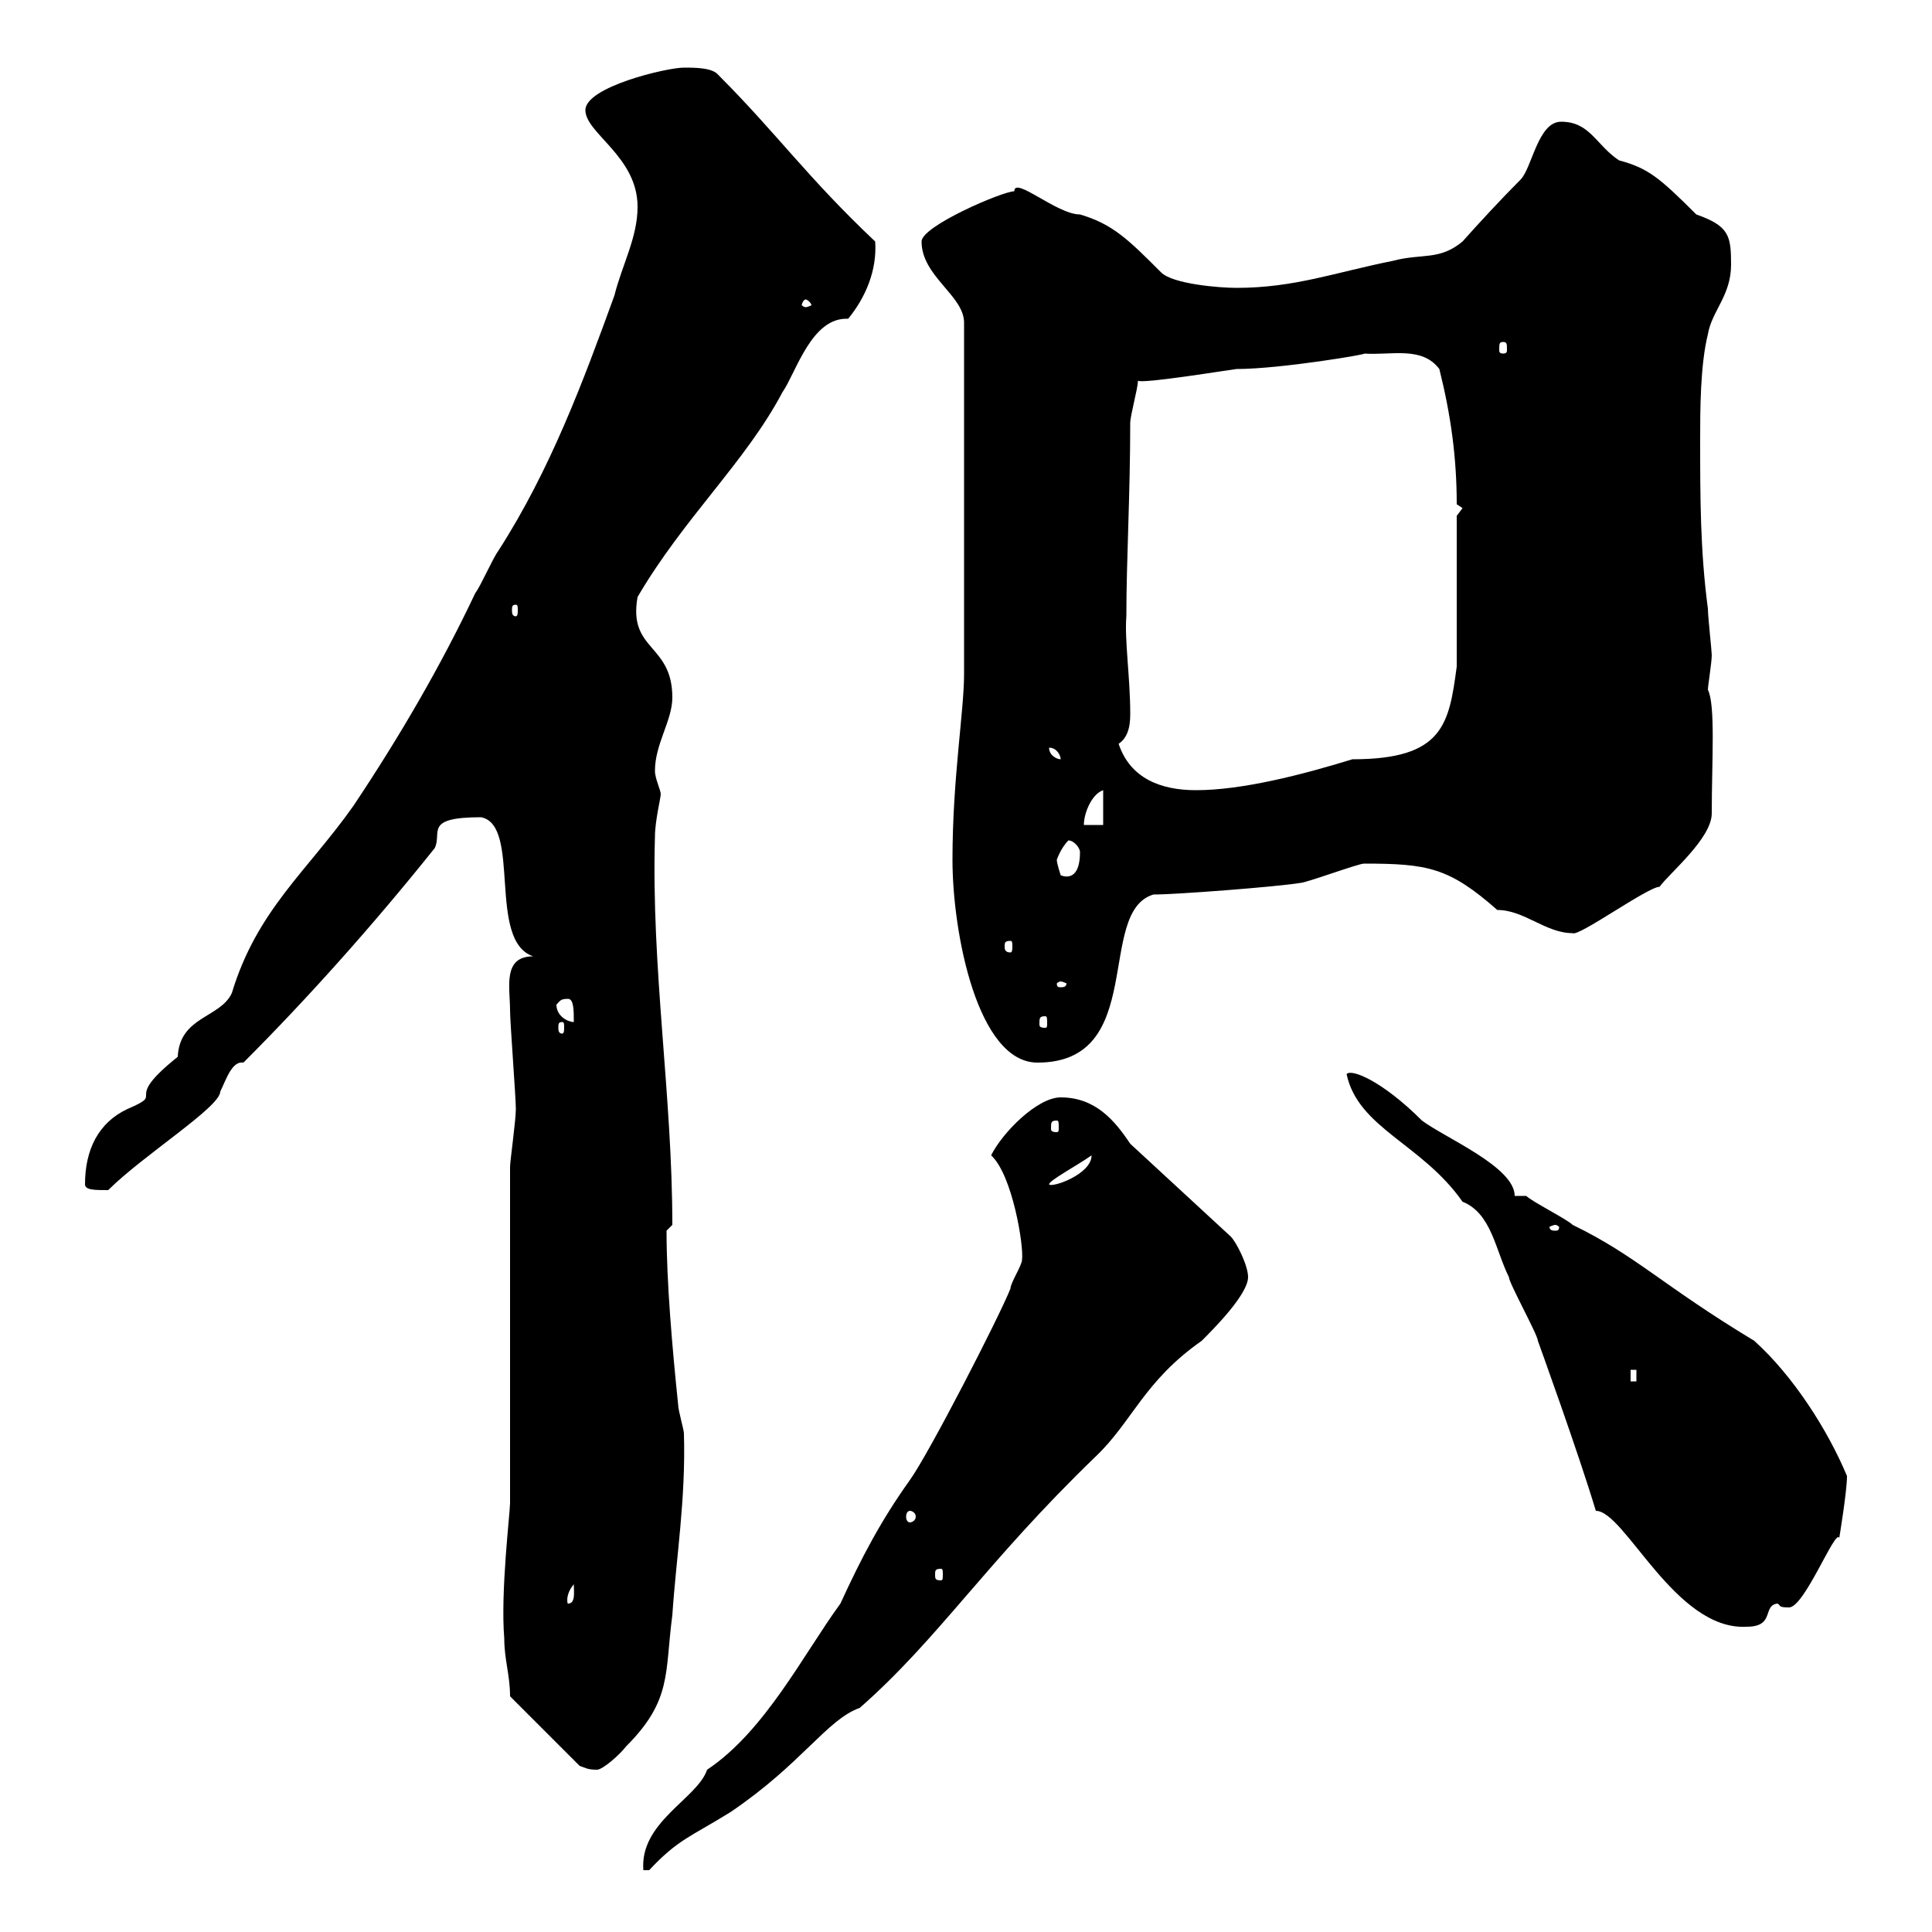 <svg xmlns="http://www.w3.org/2000/svg" xmlns:xlink="http://www.w3.org/1999/xlink" width="300" height="300"><path d="M141.30 229.80C136.80 236.10 133.80 241.80 130.50 249C124.80 256.80 118.80 268.80 109.80 274.80C108.30 279.30 99.30 282.90 99.90 290.40C99.90 290.40 100.80 290.40 100.80 290.40C105.30 285.60 107.10 285.30 113.40 281.40C124.50 273.90 128.40 267 133.50 265.20C145.80 254.40 153 242.70 170.10 226.20C175.80 220.80 177.60 214.50 186.60 208.20C188.40 206.40 193.80 201 193.80 198.30C193.80 196.50 192 192.90 191.10 192L175.50 177.60C173.10 174 170.10 170.40 164.70 170.40C161.10 170.40 155.70 175.80 153.90 179.40C157.20 182.40 159 193.50 158.70 195.60C158.70 196.50 156.90 199.20 156.90 200.10C155.10 204.60 144.30 225.60 141.30 229.80ZM79.20 263.40L90 274.20C90.90 274.50 91.20 274.80 92.70 274.80C93.60 274.80 96.30 272.40 97.20 271.20C104.40 264 103.20 259.80 104.40 250.80C105 241.80 106.50 232.80 106.20 222.60C106.20 222 105.30 219 105.30 218.10C104.40 209.40 103.50 199.20 103.50 191.10C103.50 191.10 104.40 190.20 104.40 190.20C104.40 170.10 101.10 150.30 101.70 129.90C101.70 127.50 102.60 123.90 102.60 123.30C102.60 122.70 101.70 120.90 101.70 119.70C101.70 115.50 104.40 111.90 104.40 108.30C104.40 99.90 97.50 101.10 99 92.70C106.20 80.40 115.80 71.70 121.50 60.90C123.60 57.90 126 49.20 131.70 49.50C134.40 46.20 136.20 42 135.90 37.50C125.40 27.60 120.60 20.70 111.60 11.70C110.70 10.50 108 10.50 106.20 10.50C103.50 10.50 90.90 13.50 90.90 17.10C90.90 20.70 99 24.30 99 32.10C99 36.90 96.60 41.10 95.40 45.90C90.60 59.10 85.50 72.90 77.40 85.50C76.50 86.70 74.70 90.90 73.80 92.10C68.40 103.50 62.10 114.30 54.90 125.10C47.70 135.30 39.90 141.30 36 154.20C34.20 158.10 27.90 157.80 27.60 164.10C18.60 171.30 26.10 169.50 19.80 172.20C15.30 174.30 13.20 178.50 13.20 183.90C13.20 184.80 14.70 184.80 16.80 184.80C22.20 179.40 34.20 171.90 34.20 169.50C35.10 167.70 36 164.70 37.80 165C47.70 155.10 57.90 143.70 67.50 131.70C68.70 129.30 65.70 126.90 74.70 126.90C81 128.10 75.60 146.10 82.80 148.50C78 148.50 79.20 153.30 79.20 156.90C79.20 158.70 80.10 170.40 80.10 172.20C80.10 174 79.20 180.30 79.20 181.20L79.20 233.40C79.20 234.90 77.70 247.20 78.30 254.40C78.30 257.70 79.20 260.10 79.20 263.40ZM247.80 234.60C252.30 234.60 260.10 253.20 271.20 252.60C275.70 252.60 273.60 249.30 276 249C276.60 249.30 276 249.60 277.80 249.60C280.20 249.60 285 237.30 285.60 238.80C285.60 238.80 286.80 231.60 286.80 229.20C283.80 222 278.40 213.60 272.40 208.20C258 199.50 254.10 195 244.20 190.20C243.30 189.30 237.90 186.60 237 185.70L235.20 185.70C235.20 181.20 224.40 176.70 220.80 174C214.50 167.70 209.70 165.90 209.10 166.80C210.90 175.20 220.80 177.60 227.10 186.60C231.60 188.40 232.20 194.10 234.30 198.30C234.30 199.20 238.80 207.30 238.80 208.20C238.80 208.20 245.10 225.60 247.80 234.60ZM89.10 246C89.10 247.20 89.40 249 88.20 249C88.20 249.30 87.60 247.80 89.10 246ZM146.10 243.60C146.40 243.60 146.40 243.90 146.40 244.50C146.40 245.10 146.40 245.40 146.10 245.40C145.20 245.40 145.20 245.10 145.20 244.50C145.20 243.90 145.20 243.60 146.10 243.60ZM141.30 234.60C141.60 234.60 142.20 234.90 142.20 235.50C142.20 236.10 141.60 236.40 141.30 236.40C141 236.40 140.70 236.10 140.70 235.50C140.70 234.90 141 234.60 141.30 234.60ZM253.20 212.70L254.10 212.70L254.10 214.50L253.20 214.50ZM241.50 190.20C241.80 190.20 242.10 190.50 242.10 190.50C242.10 191.10 241.80 191.10 241.50 191.10C241.20 191.10 240.60 191.10 240.60 190.50C240.60 190.50 241.20 190.20 241.50 190.20ZM169.50 179.40C169.50 182.40 163.20 184.50 162.90 183.90C162.90 183.30 167.40 180.90 169.50 179.40ZM164.10 174C164.40 174 164.40 174.30 164.40 175.20C164.40 175.50 164.40 175.80 164.10 175.80C163.20 175.80 163.20 175.50 163.20 175.20C163.20 174.30 163.20 174 164.10 174ZM147.90 133.50C147.90 144.90 151.80 165 161.10 165C178.20 165 170.10 141.60 179.10 138.90C182.70 138.90 198.30 137.70 201.90 137.10C202.80 137.10 210.90 134.10 211.80 134.10C221.70 134.10 225 134.70 232.50 141.30C236.70 141.30 240 144.90 244.20 144.90C245.10 145.50 255.90 137.70 257.70 137.70C259.20 135.60 265.80 130.20 265.80 126.30C265.80 118.20 266.40 109.50 265.20 107.10C265.20 106.50 265.80 102.90 265.80 101.70C265.80 101.10 265.20 95.70 265.20 94.50C264 85.50 264 77.10 264 68.10C264 63.90 264 56.70 265.20 51.90C265.80 48.30 268.80 45.90 268.80 41.10C268.80 36.60 268.50 35.10 263.40 33.30C257.70 27.60 255.90 26.10 251.40 24.90C247.80 22.50 246.90 18.90 242.40 18.90C238.80 18.90 237.90 26.10 236.10 27.90C233.10 30.90 229.50 34.80 227.10 37.50C223.50 40.50 220.80 39.30 216.30 40.50C207.30 42.30 201 44.70 192 44.70C189.30 44.70 182.10 44.10 180.30 42.30C175.20 37.20 172.80 34.80 167.70 33.30C164.10 33.30 157.50 27.30 157.50 29.70C155.70 29.70 143.10 35.10 143.10 37.50C143.10 42.90 149.70 45.90 149.70 50.10L149.70 104.70C149.70 110.40 147.90 120.90 147.90 133.50ZM87.30 158.70C87.60 158.70 87.60 159 87.60 159.60C87.60 159.90 87.60 160.50 87.30 160.50C86.70 160.50 86.70 159.90 86.70 159.60C86.70 159 86.70 158.70 87.30 158.70ZM162.30 157.80C162.60 157.80 162.60 158.10 162.60 159C162.60 159.30 162.60 159.60 162.30 159.60C161.40 159.60 161.40 159.30 161.40 159C161.40 158.10 161.40 157.80 162.30 157.80ZM86.40 156C87 155.40 87 155.10 88.20 155.10C89.10 155.10 89.10 156.90 89.10 158.70C88.20 158.70 86.40 157.80 86.40 156ZM164.70 152.40C165 152.40 165.60 152.70 165.60 152.70C165.60 153.30 165 153.30 164.70 153.30C164.40 153.30 164.10 153.30 164.10 152.70C164.10 152.70 164.40 152.40 164.70 152.40ZM156.90 146.10C157.20 146.10 157.20 146.40 157.20 147C157.20 147.30 157.20 147.90 156.90 147.90C156 147.90 156 147.30 156 147C156 146.40 156 146.10 156.90 146.10ZM164.10 133.50C164.10 133.50 164.70 131.70 165.90 130.50C166.80 130.50 167.70 131.70 167.70 132.30C167.70 137.40 164.70 135.90 164.70 135.90C164.70 135.90 164.10 134.10 164.10 133.50ZM171.30 122.70L171.30 128.10L168.30 128.10C168.30 126.30 169.50 123.30 171.30 122.70ZM173.70 115.50C175.50 114.30 175.50 111.90 175.50 110.70C175.50 105.30 174.60 99.30 174.90 95.70C174.90 87 175.50 76.80 175.50 65.70C175.50 64.50 176.70 60.30 176.70 59.10C177 59.70 191.70 57.30 192 57.30C198.90 57.30 213 54.90 211.80 54.90C216 55.20 220.80 53.70 223.50 57.30C225.30 64.50 226.20 71.10 226.20 78.30L227.10 78.90L226.20 80.10C226.20 83.70 226.20 99.90 226.20 103.50C225 112.50 224.10 117.90 210 117.90C202.20 120.30 192.90 122.70 185.70 122.70C180.30 122.70 175.50 120.90 173.70 115.50ZM162.90 116.10C164.10 116.10 164.70 117.30 164.70 117.90C164.10 117.90 162.90 117.30 162.90 116.10ZM80.10 93.90C80.40 93.90 80.40 94.20 80.40 94.80C80.40 95.10 80.40 95.70 80.10 95.70C79.50 95.70 79.50 95.10 79.50 94.80C79.50 94.20 79.50 93.90 80.10 93.90ZM233.40 53.10C234 53.10 234 53.40 234 54.30C234 54.60 234 54.90 233.40 54.90C232.80 54.90 232.80 54.60 232.80 54.30C232.80 53.40 232.80 53.10 233.40 53.10ZM125.10 46.50C125.40 46.50 126 47.10 126 47.40C126 47.40 125.40 47.70 125.10 47.70C124.80 47.70 124.50 47.40 124.50 47.40C124.50 47.10 124.80 46.50 125.10 46.50Z"/></svg>
